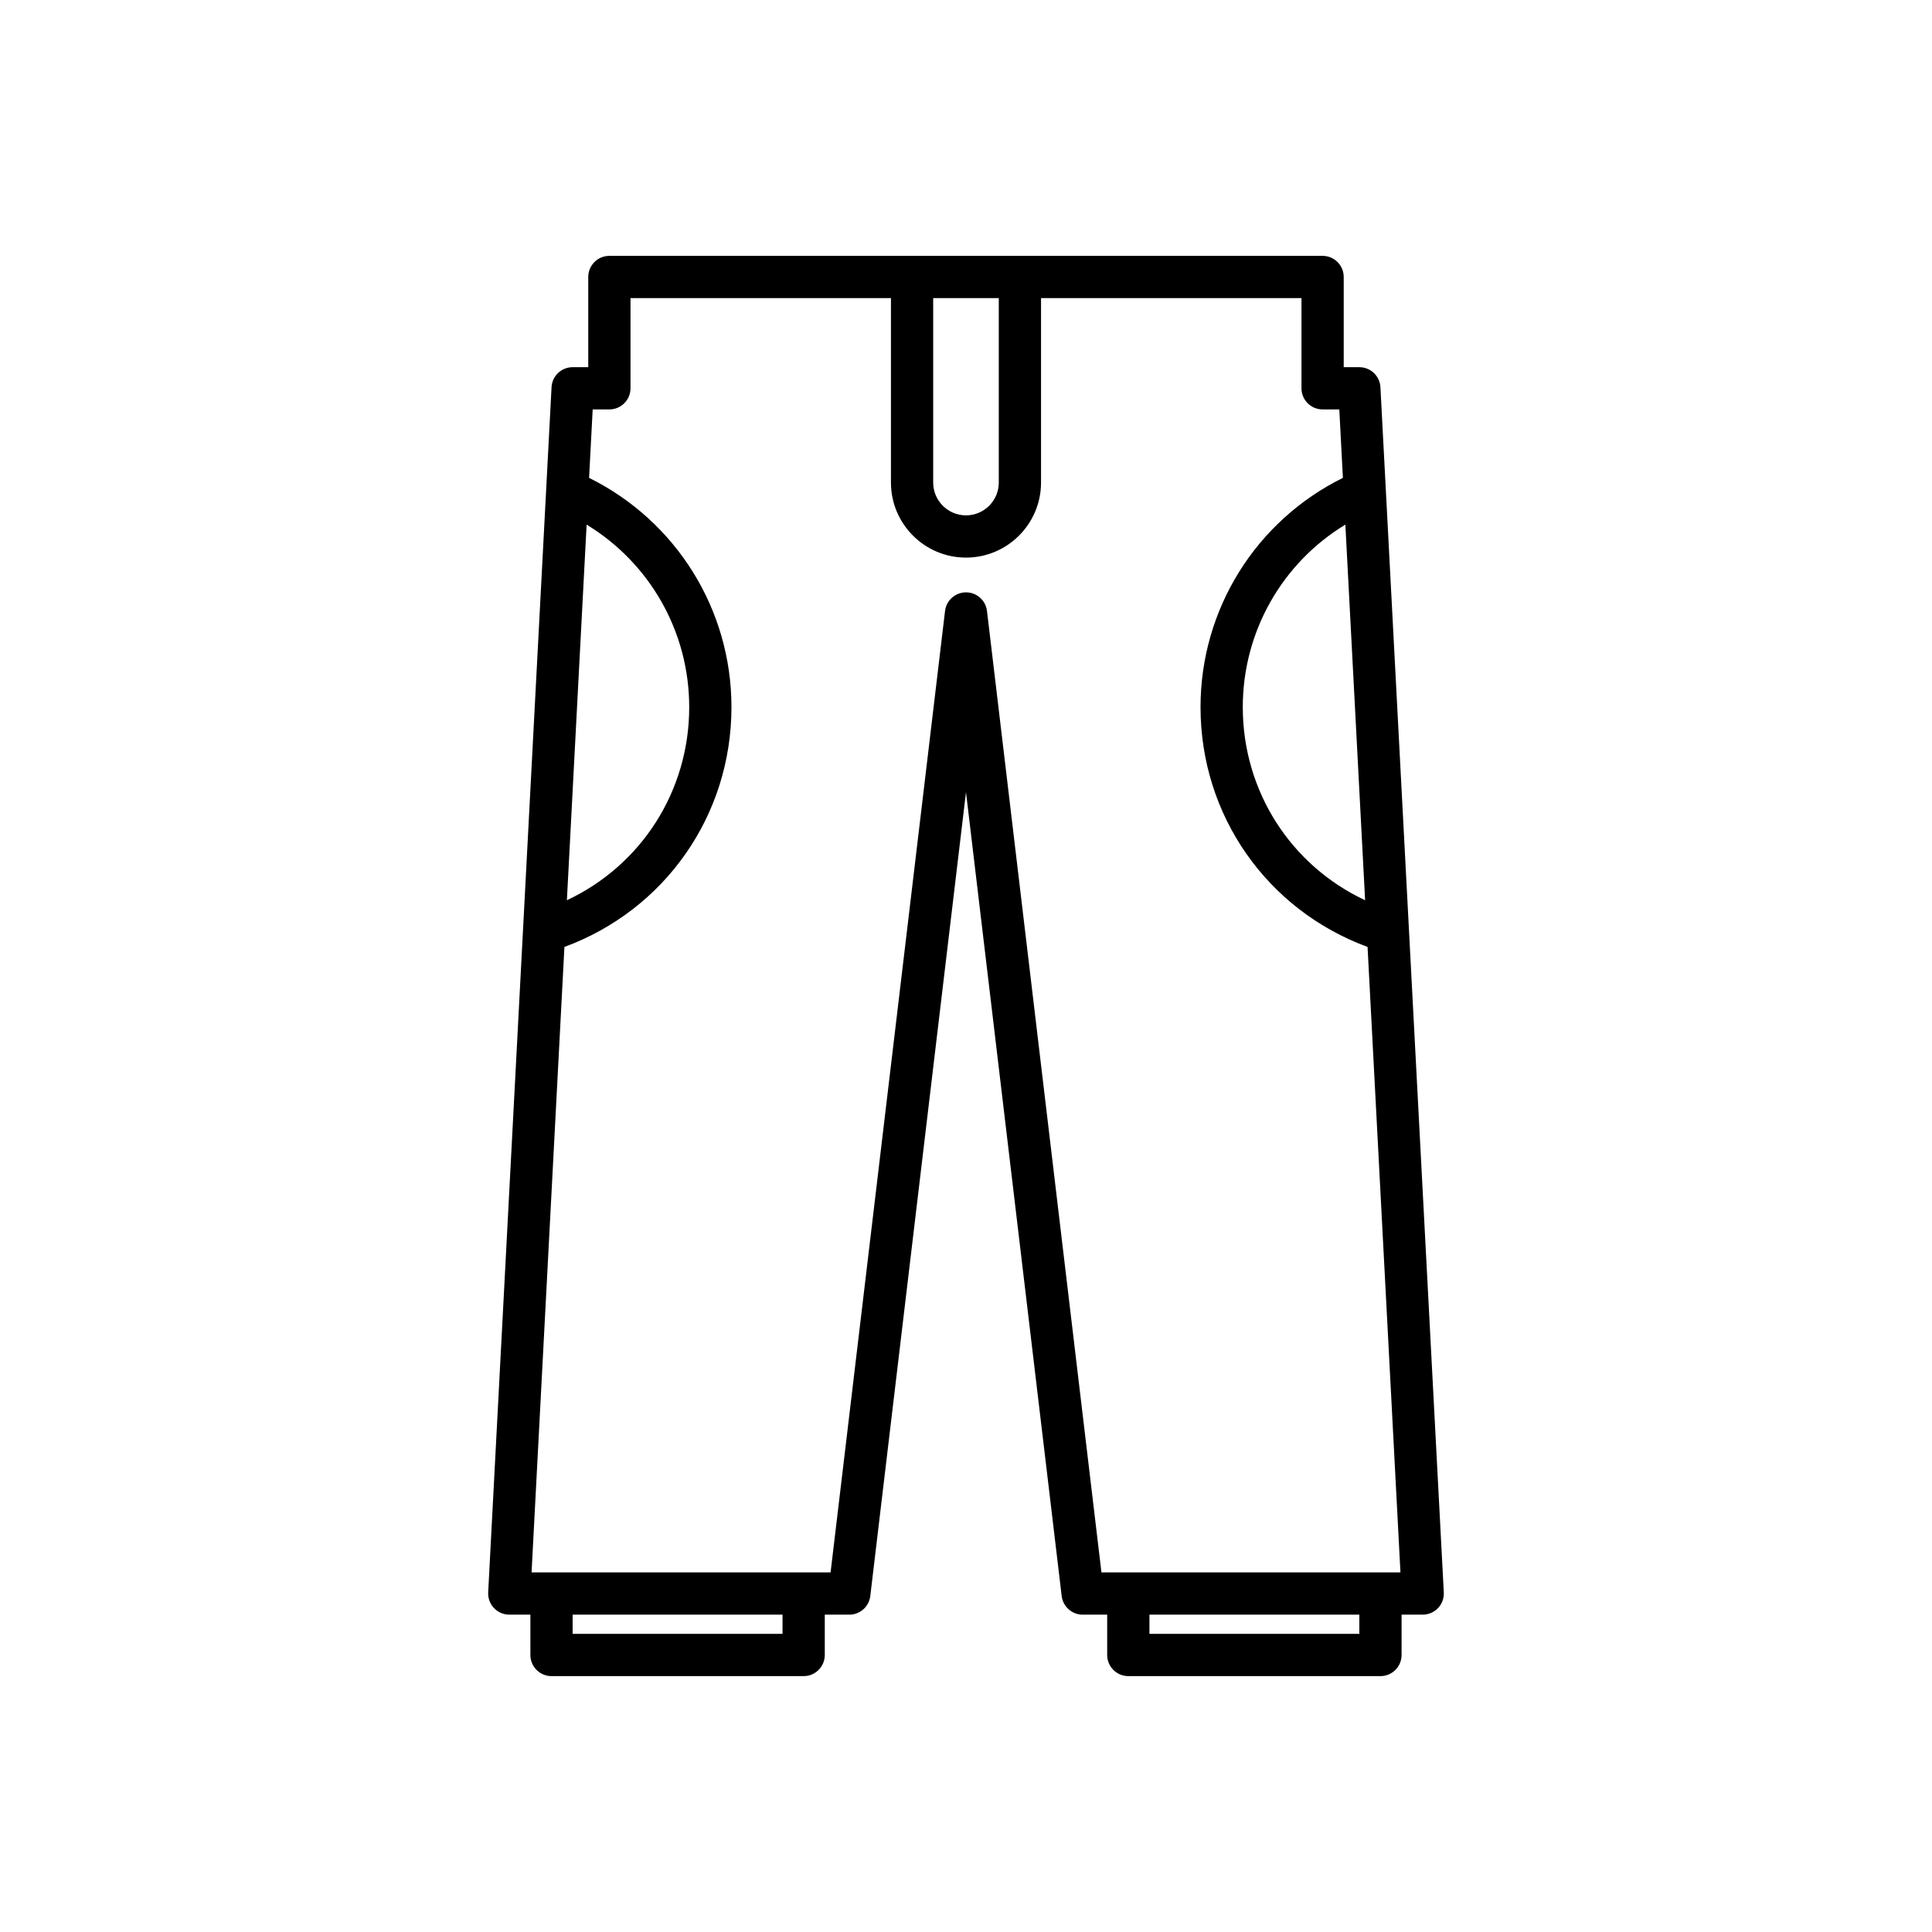 <?xml version="1.0" encoding="UTF-8"?>
<!-- Uploaded to: SVG Repo, www.svgrepo.com, Generator: SVG Repo Mixer Tools -->
<svg fill="#000000" width="800px" height="800px" version="1.1" viewBox="144 144 512 512" xmlns="http://www.w3.org/2000/svg">
 <path d="m278.96 571.9h5.598v10.691c0 3.09 2.508 5.598 5.598 5.598h66.82c3.09 0 5.598-2.508 5.598-5.598v-10.691h6.5c2.836 0 5.223-2.121 5.559-4.938l25.363-213.03 25.359 213.03c0.336 2.816 2.727 4.938 5.559 4.938h6.5v10.691c0 3.09 2.508 5.598 5.598 5.598h66.82c3.09 0 5.598-2.508 5.598-5.598v-10.691h5.598c1.535 0 3.004-0.633 4.062-1.742 1.055-1.113 1.609-2.613 1.527-4.148l-15.336-291.67c0.012-0.227-0.02-0.441-0.035-0.672l-1.422-27.055c-0.156-2.973-2.613-5.301-5.59-5.301h-4.137v-23.906c0-3.09-2.508-5.598-5.598-5.598l-189.01-0.004c-3.09 0-5.598 2.508-5.598 5.598v23.906h-4.137c-2.977 0-5.434 2.332-5.59 5.301l-16.793 319.39c-0.082 1.535 0.473 3.035 1.527 4.148 1.059 1.117 2.523 1.75 4.062 1.75zm72.418 5.094h-55.625v-5.094h55.625zm152.86 0h-55.625v-5.094h55.625zm-3.703-293.97 5.234 99.551c-19.672-9.223-32.418-28.871-32.418-51.18-0.004-20 10.441-38.207 27.184-48.371zm-109.23-60.023h17.383v48.887c0 4.793-3.902 8.688-8.691 8.688-4.793 0-8.691-3.898-8.691-8.688zm-91.844 60.035c16.734 10.168 27.188 28.367 27.188 48.359 0 22.305-12.746 41.953-32.418 51.176zm-5.883 111.91c26.625-9.805 44.266-34.844 44.266-63.555 0-25.938-14.695-49.352-37.73-60.75l0.953-18.141h4.426c3.09 0 5.598-2.508 5.598-5.598v-23.906h69.02v48.887c0 10.965 8.922 19.887 19.887 19.887s19.887-8.922 19.887-19.887v-48.887h69.02v23.906c0 3.09 2.508 5.598 5.598 5.598h4.426l0.953 18.141c-23.039 11.395-37.73 34.801-37.73 60.75 0 28.719 17.641 53.754 44.266 63.555l8.715 165.75h-5.293l-66.82 0.004h-7.125l-30.332-254.78c-0.336-2.82-2.727-4.941-5.559-4.941-2.836 0-5.223 2.121-5.559 4.938l-30.332 254.78-7.129 0.004h-72.113z"/>
</svg>